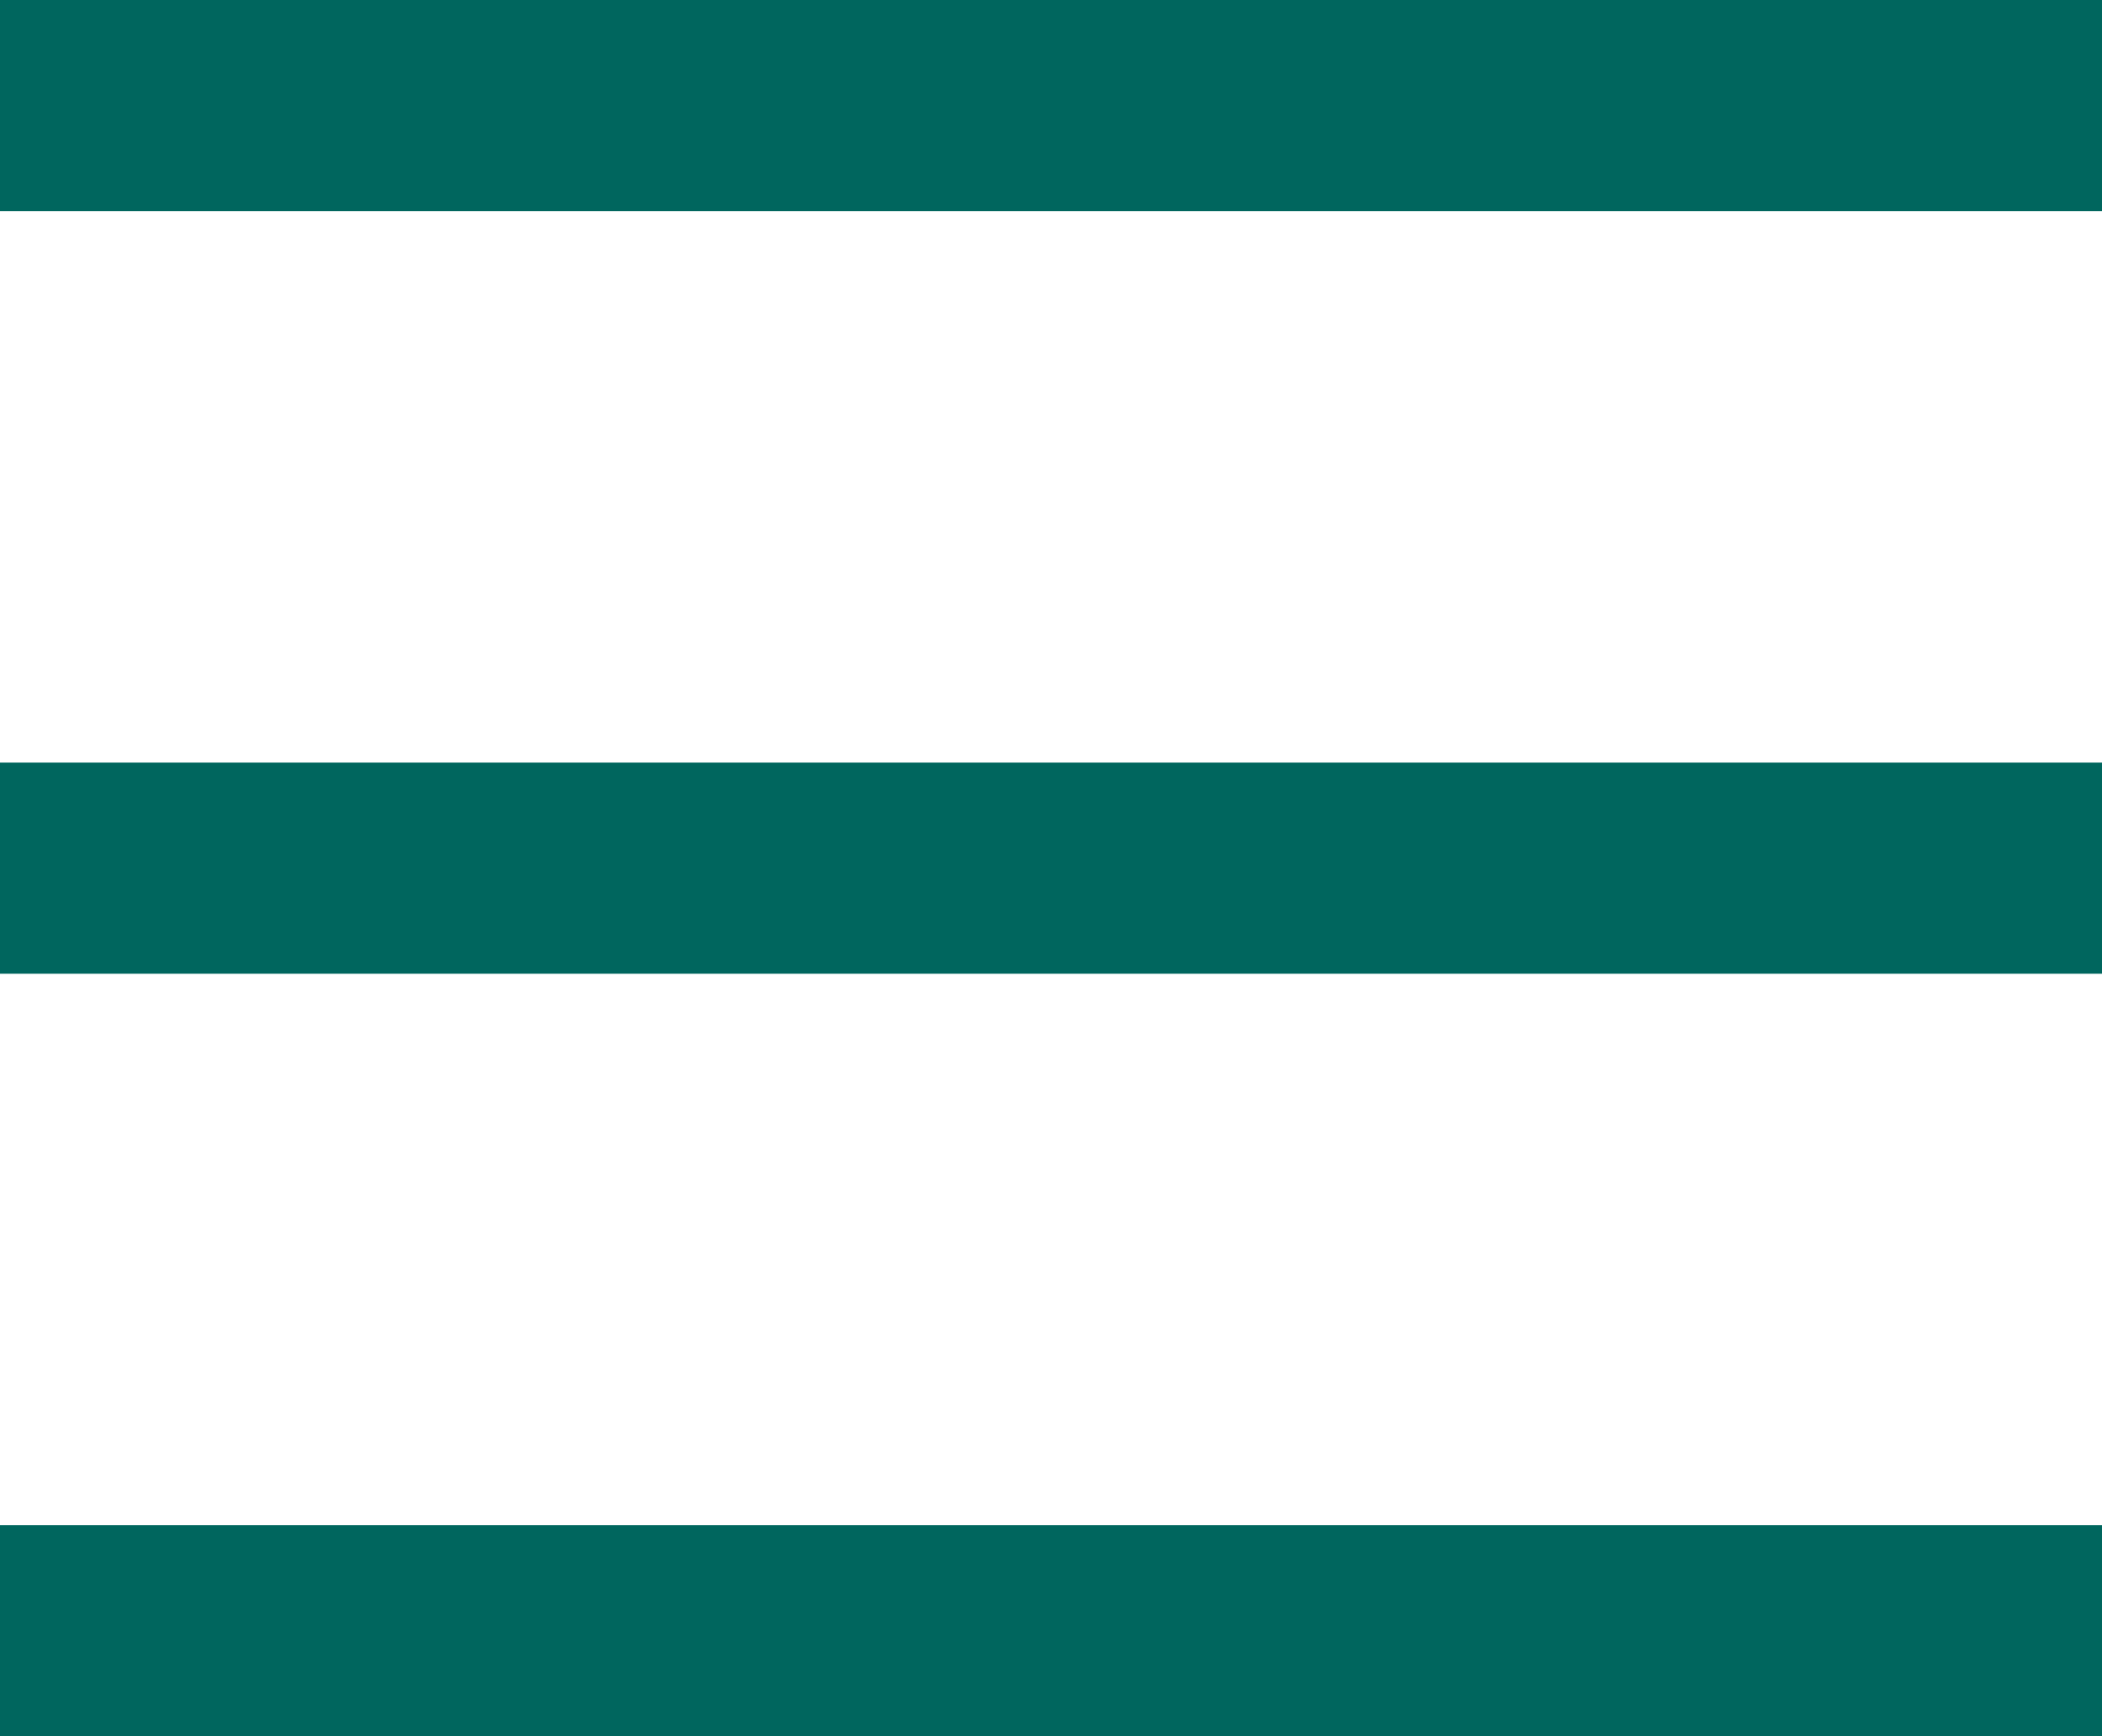 <?xml version="1.0" encoding="UTF-8"?> <svg xmlns="http://www.w3.org/2000/svg" viewBox="0 0 231.62 191.35"> <defs> <style> .a { fill: #00665e; } </style> </defs> <g> <rect class="a" width="231.62" height="23.27"></rect> <rect class="a" y="84.04" width="231.62" height="23.27"></rect> <rect class="a" y="168.08" width="231.62" height="23.27"></rect> </g> </svg> 